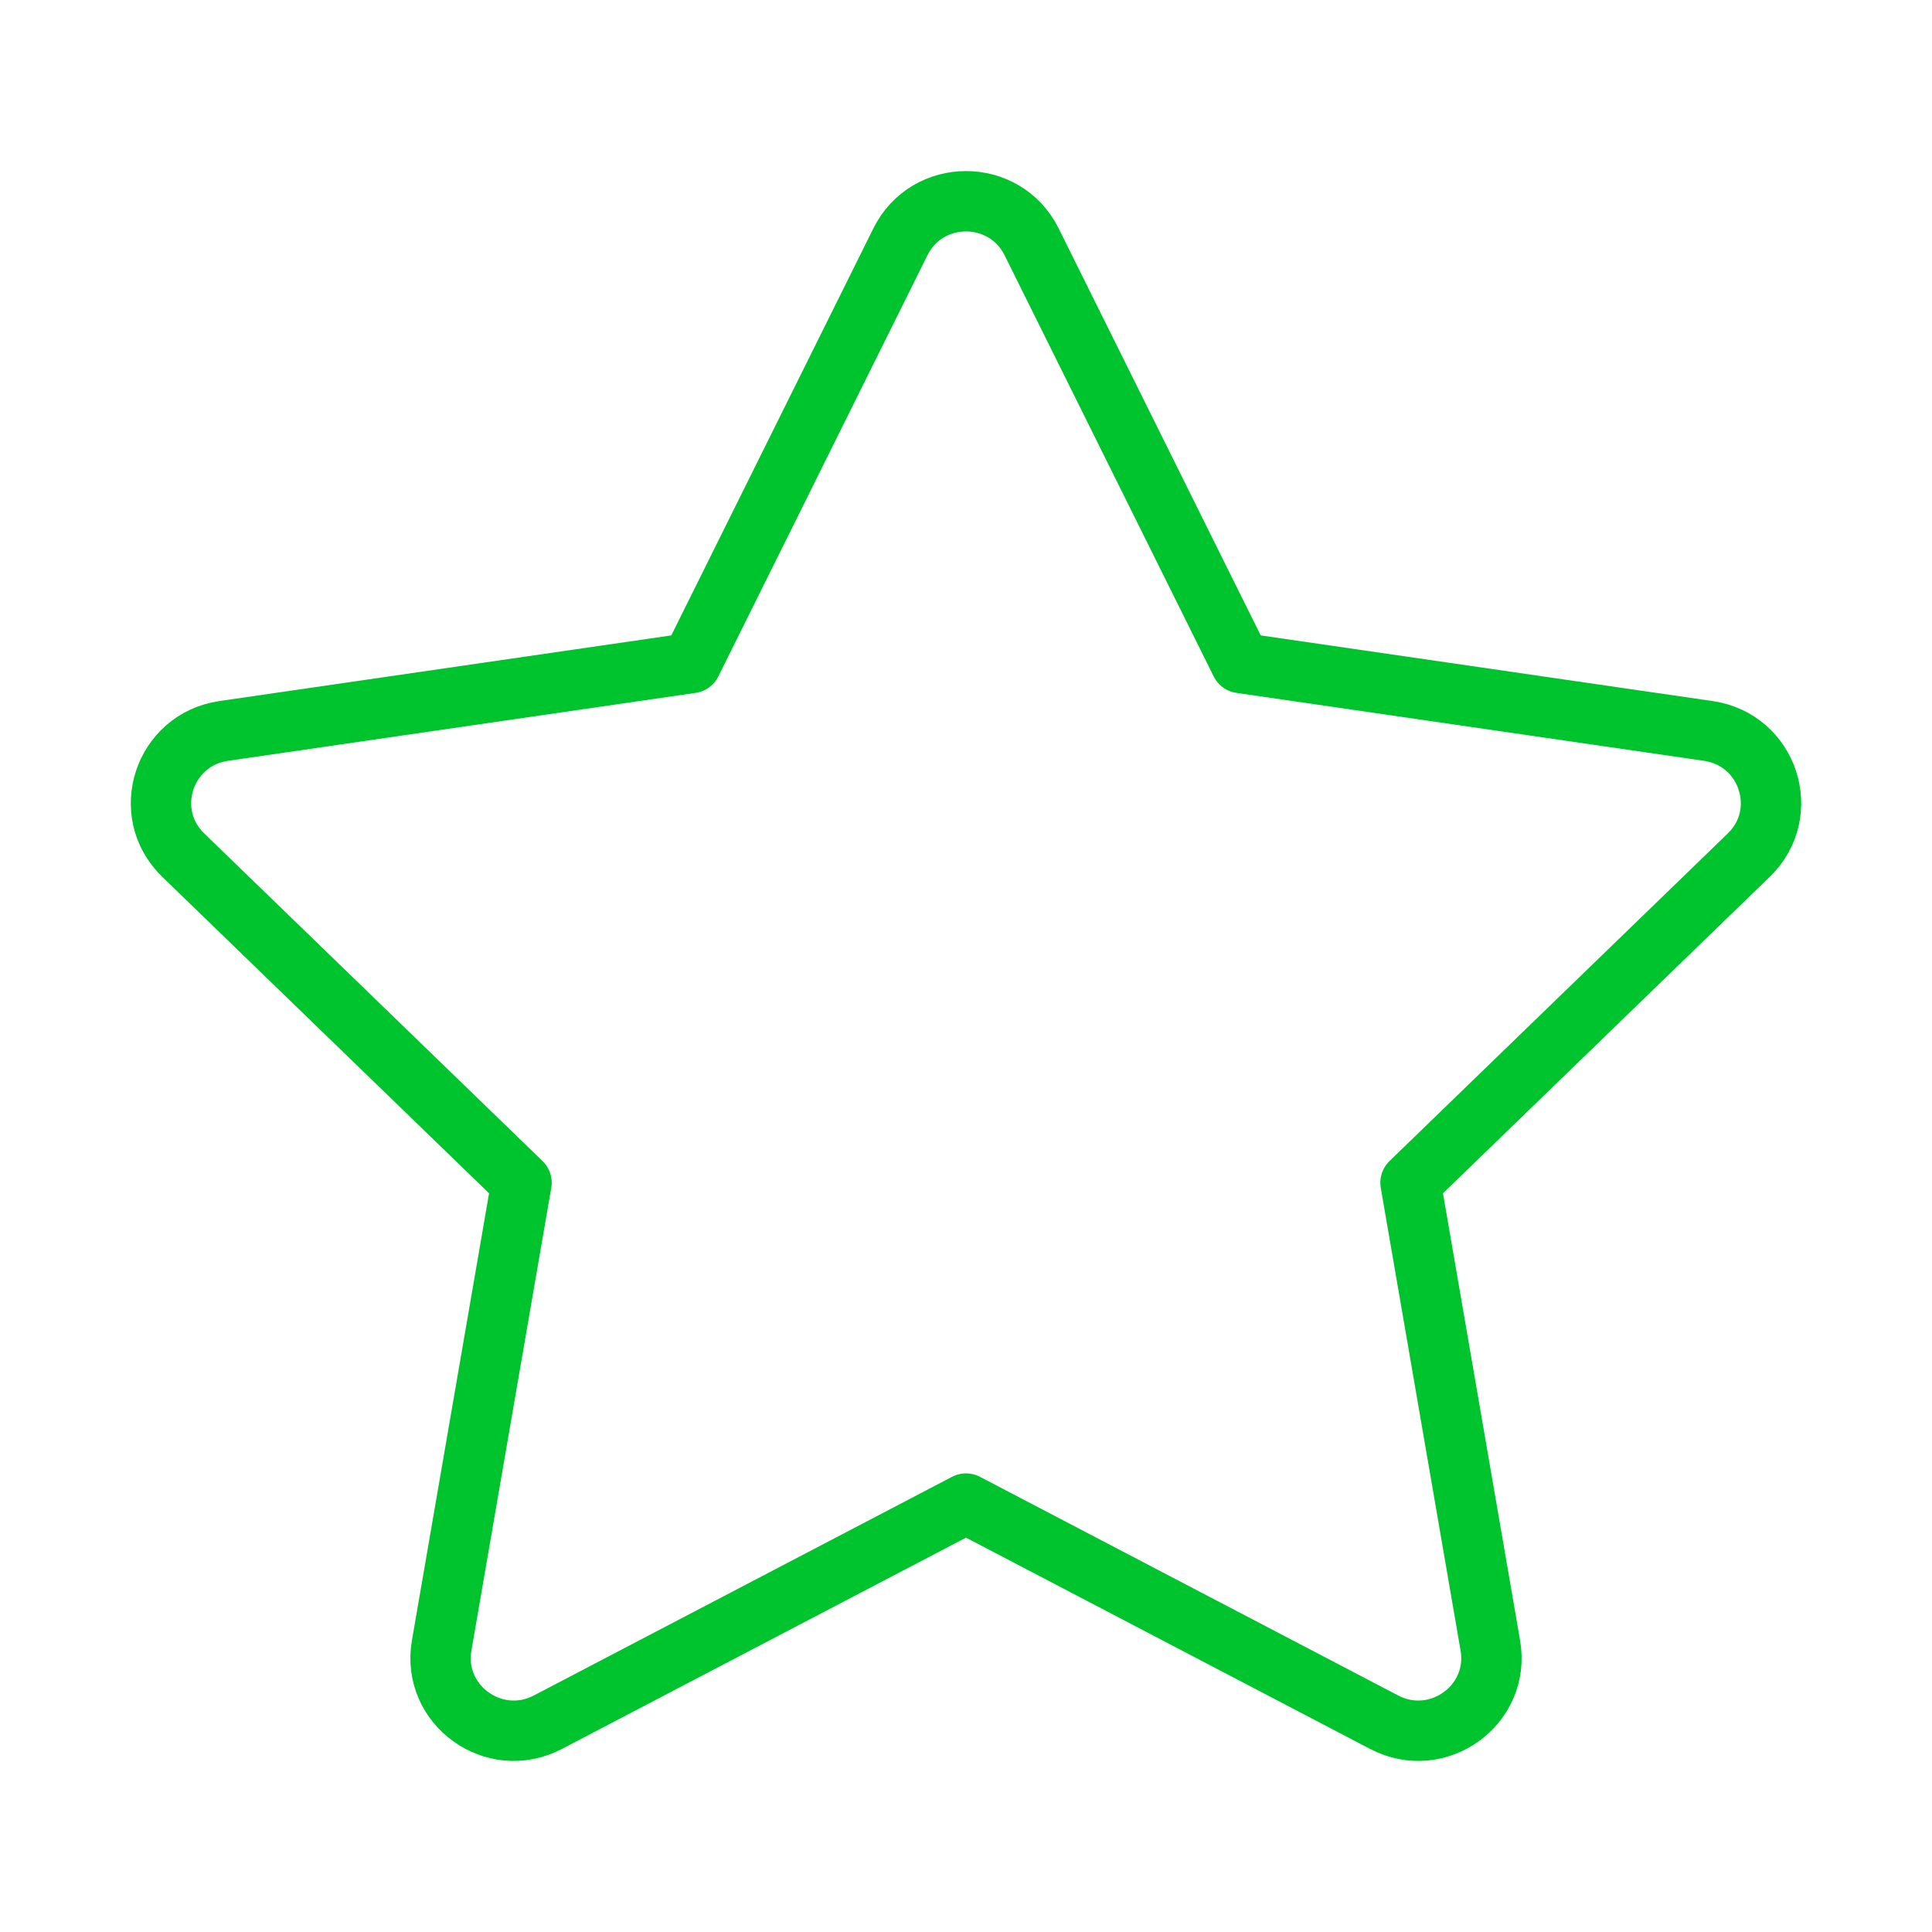 <svg width="48" height="48" viewBox="0 0 48 48" fill="none" xmlns="http://www.w3.org/2000/svg">
<path d="M17.175 16.472L22.37 6.008C23.037 4.664 24.963 4.664 25.63 6.008L30.825 16.472L42.443 18.16C43.934 18.377 44.528 20.199 43.449 21.244L35.044 29.384L37.027 40.883C37.282 42.36 35.723 43.486 34.389 42.788L24 37.356L13.611 42.788C12.277 43.486 10.718 42.36 10.973 40.883L12.957 29.384L4.551 21.244C3.472 20.199 4.066 18.377 5.557 18.16L17.175 16.472Z" stroke="#00C42E" stroke-width="1.5" stroke-linecap="round" stroke-linejoin="round"/>
</svg>
